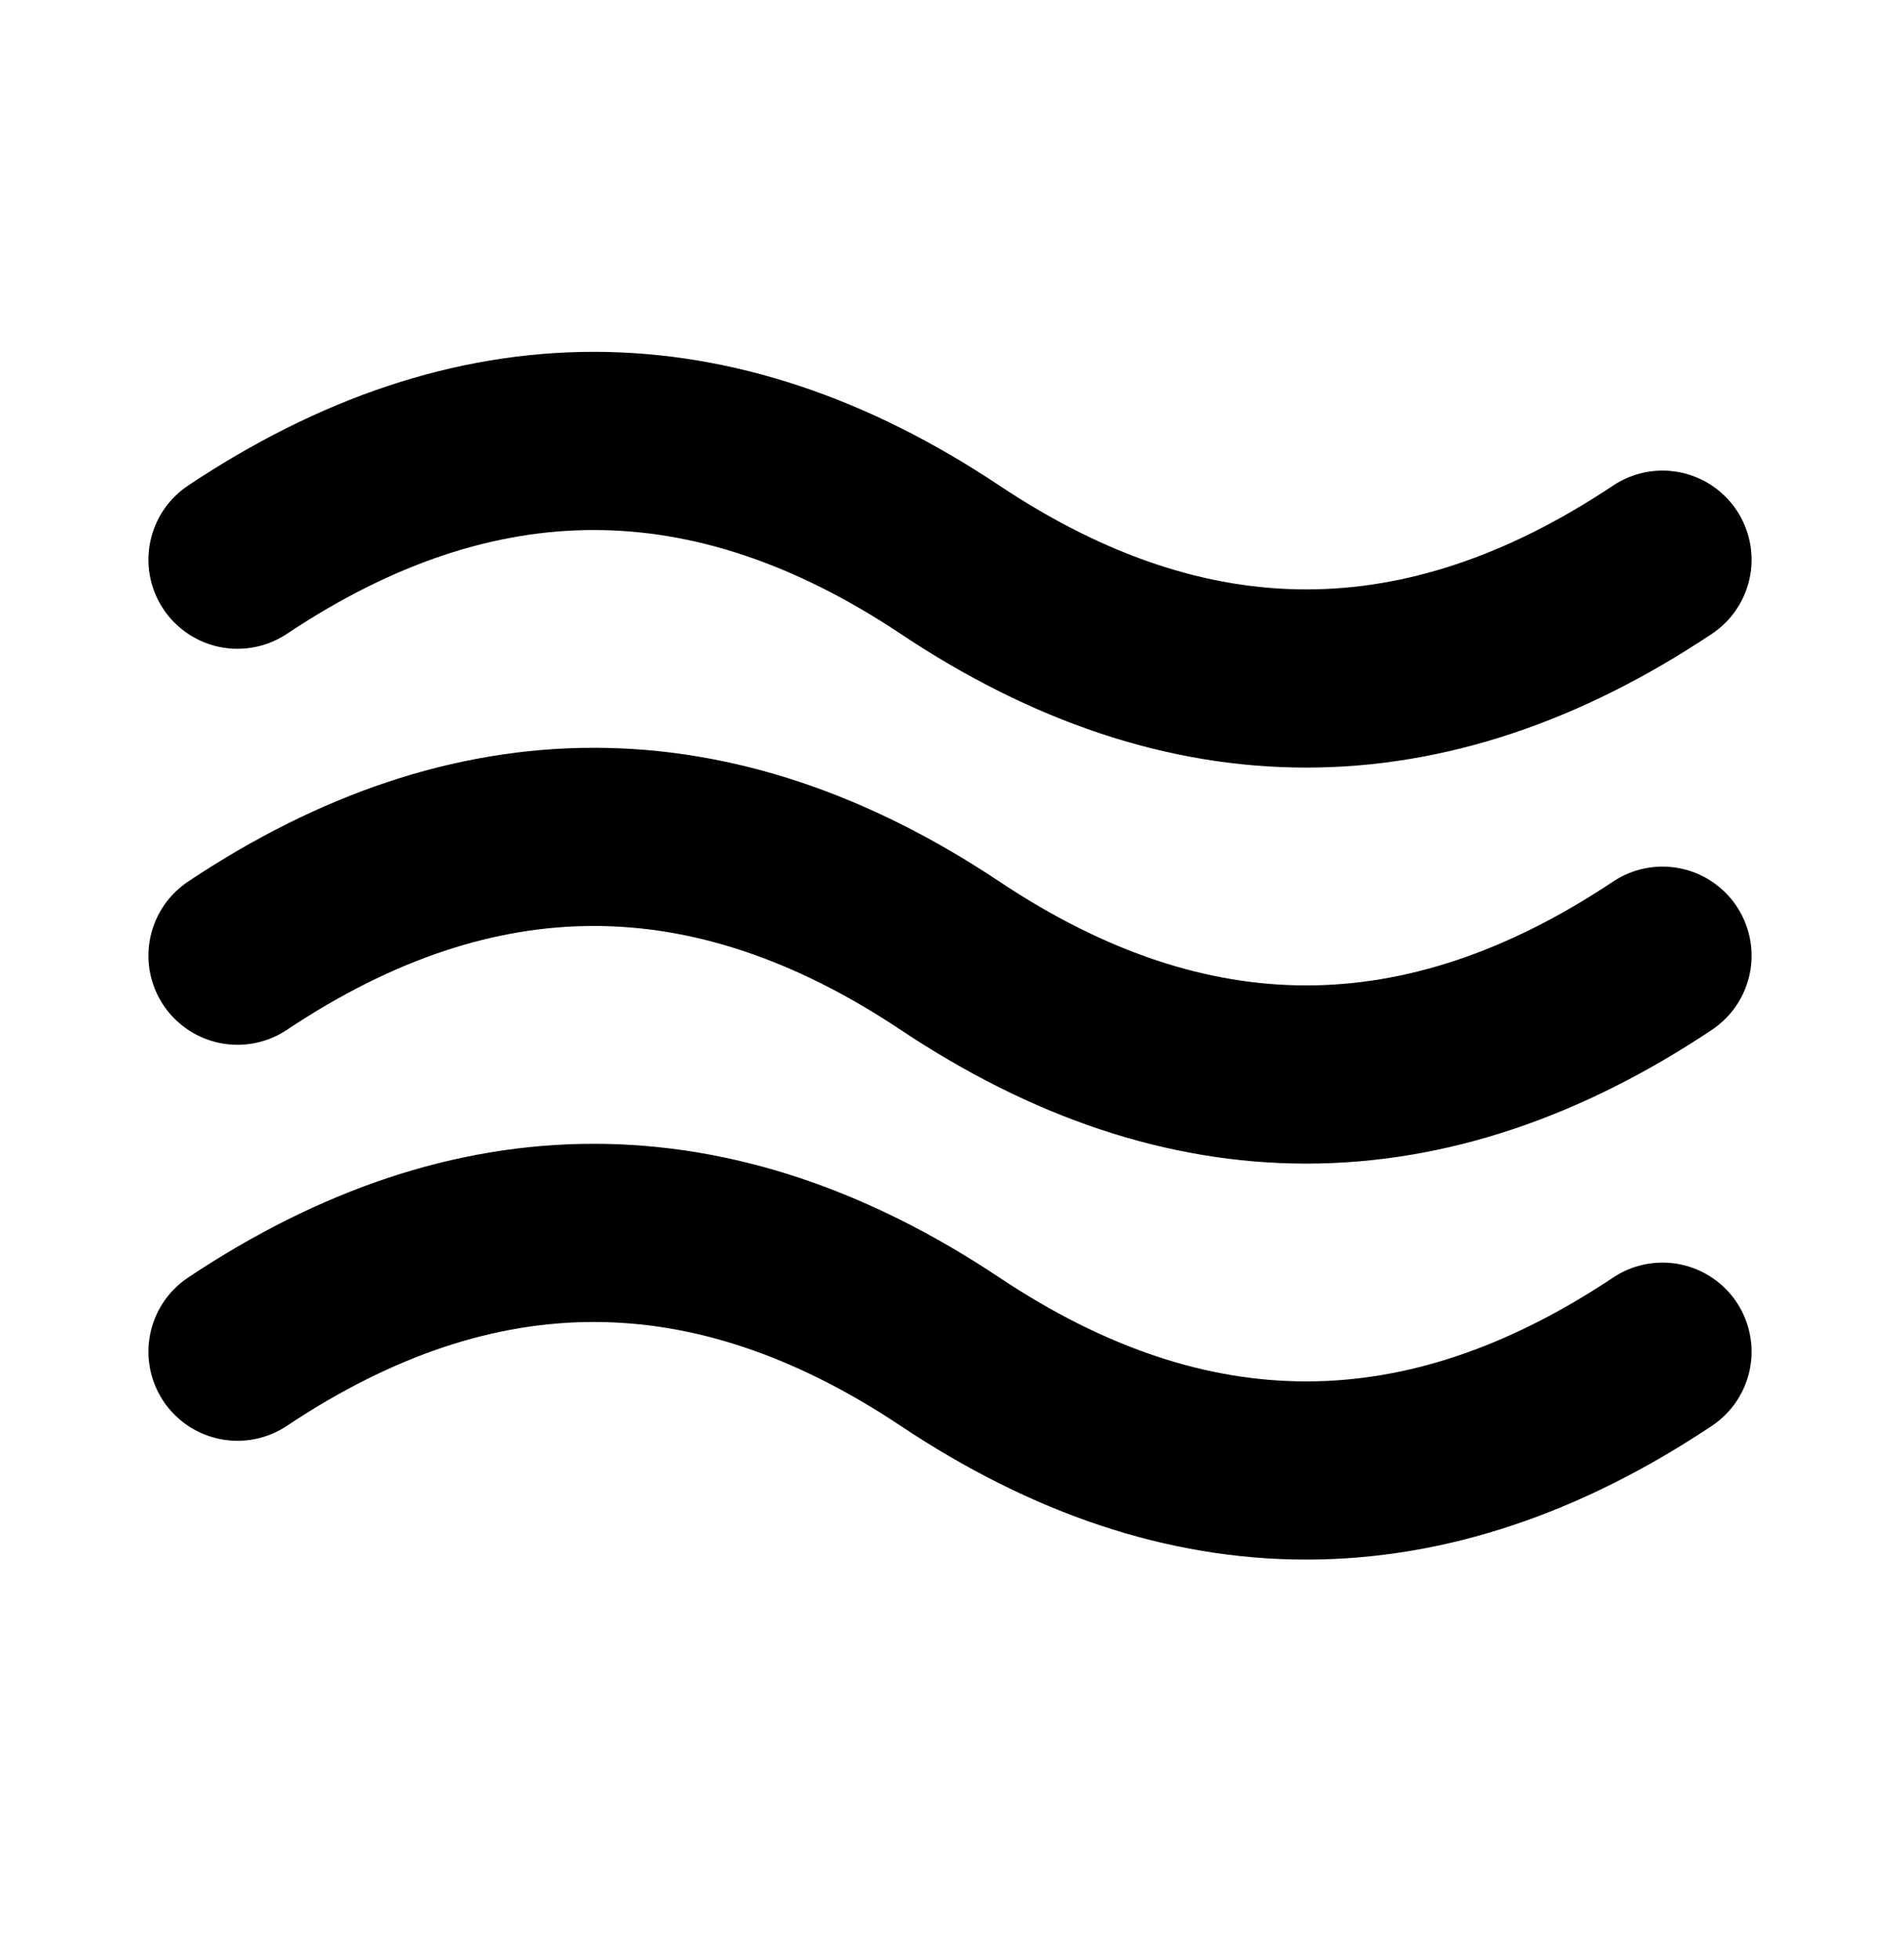 <svg xmlns="http://www.w3.org/2000/svg" width="32" height="33" fill="none"><g clip-path="url(#a)"><mask id="b" width="32" height="33" x="0" y="0" maskUnits="userSpaceOnUse" style="mask-type:luminance"><path fill="#fff" d="M32 .09H0v32h32v-32Z"/></mask><g stroke="#000" stroke-linecap="round" stroke-linejoin="round" stroke-width="3" mask="url(#b)"><path d="M4 9.423c4-2.666 8-2.666 12 0 4 2.667 8 2.667 12 0M4 22.757c4-2.667 8-2.667 12 0s8 2.667 12 0M4 16.09c4-2.667 8-2.667 12 0s8 2.667 12 0"/></g></g><defs><clipPath id="a"><path fill="#fff" d="M0 .09h32v32H0z"/></clipPath></defs></svg>